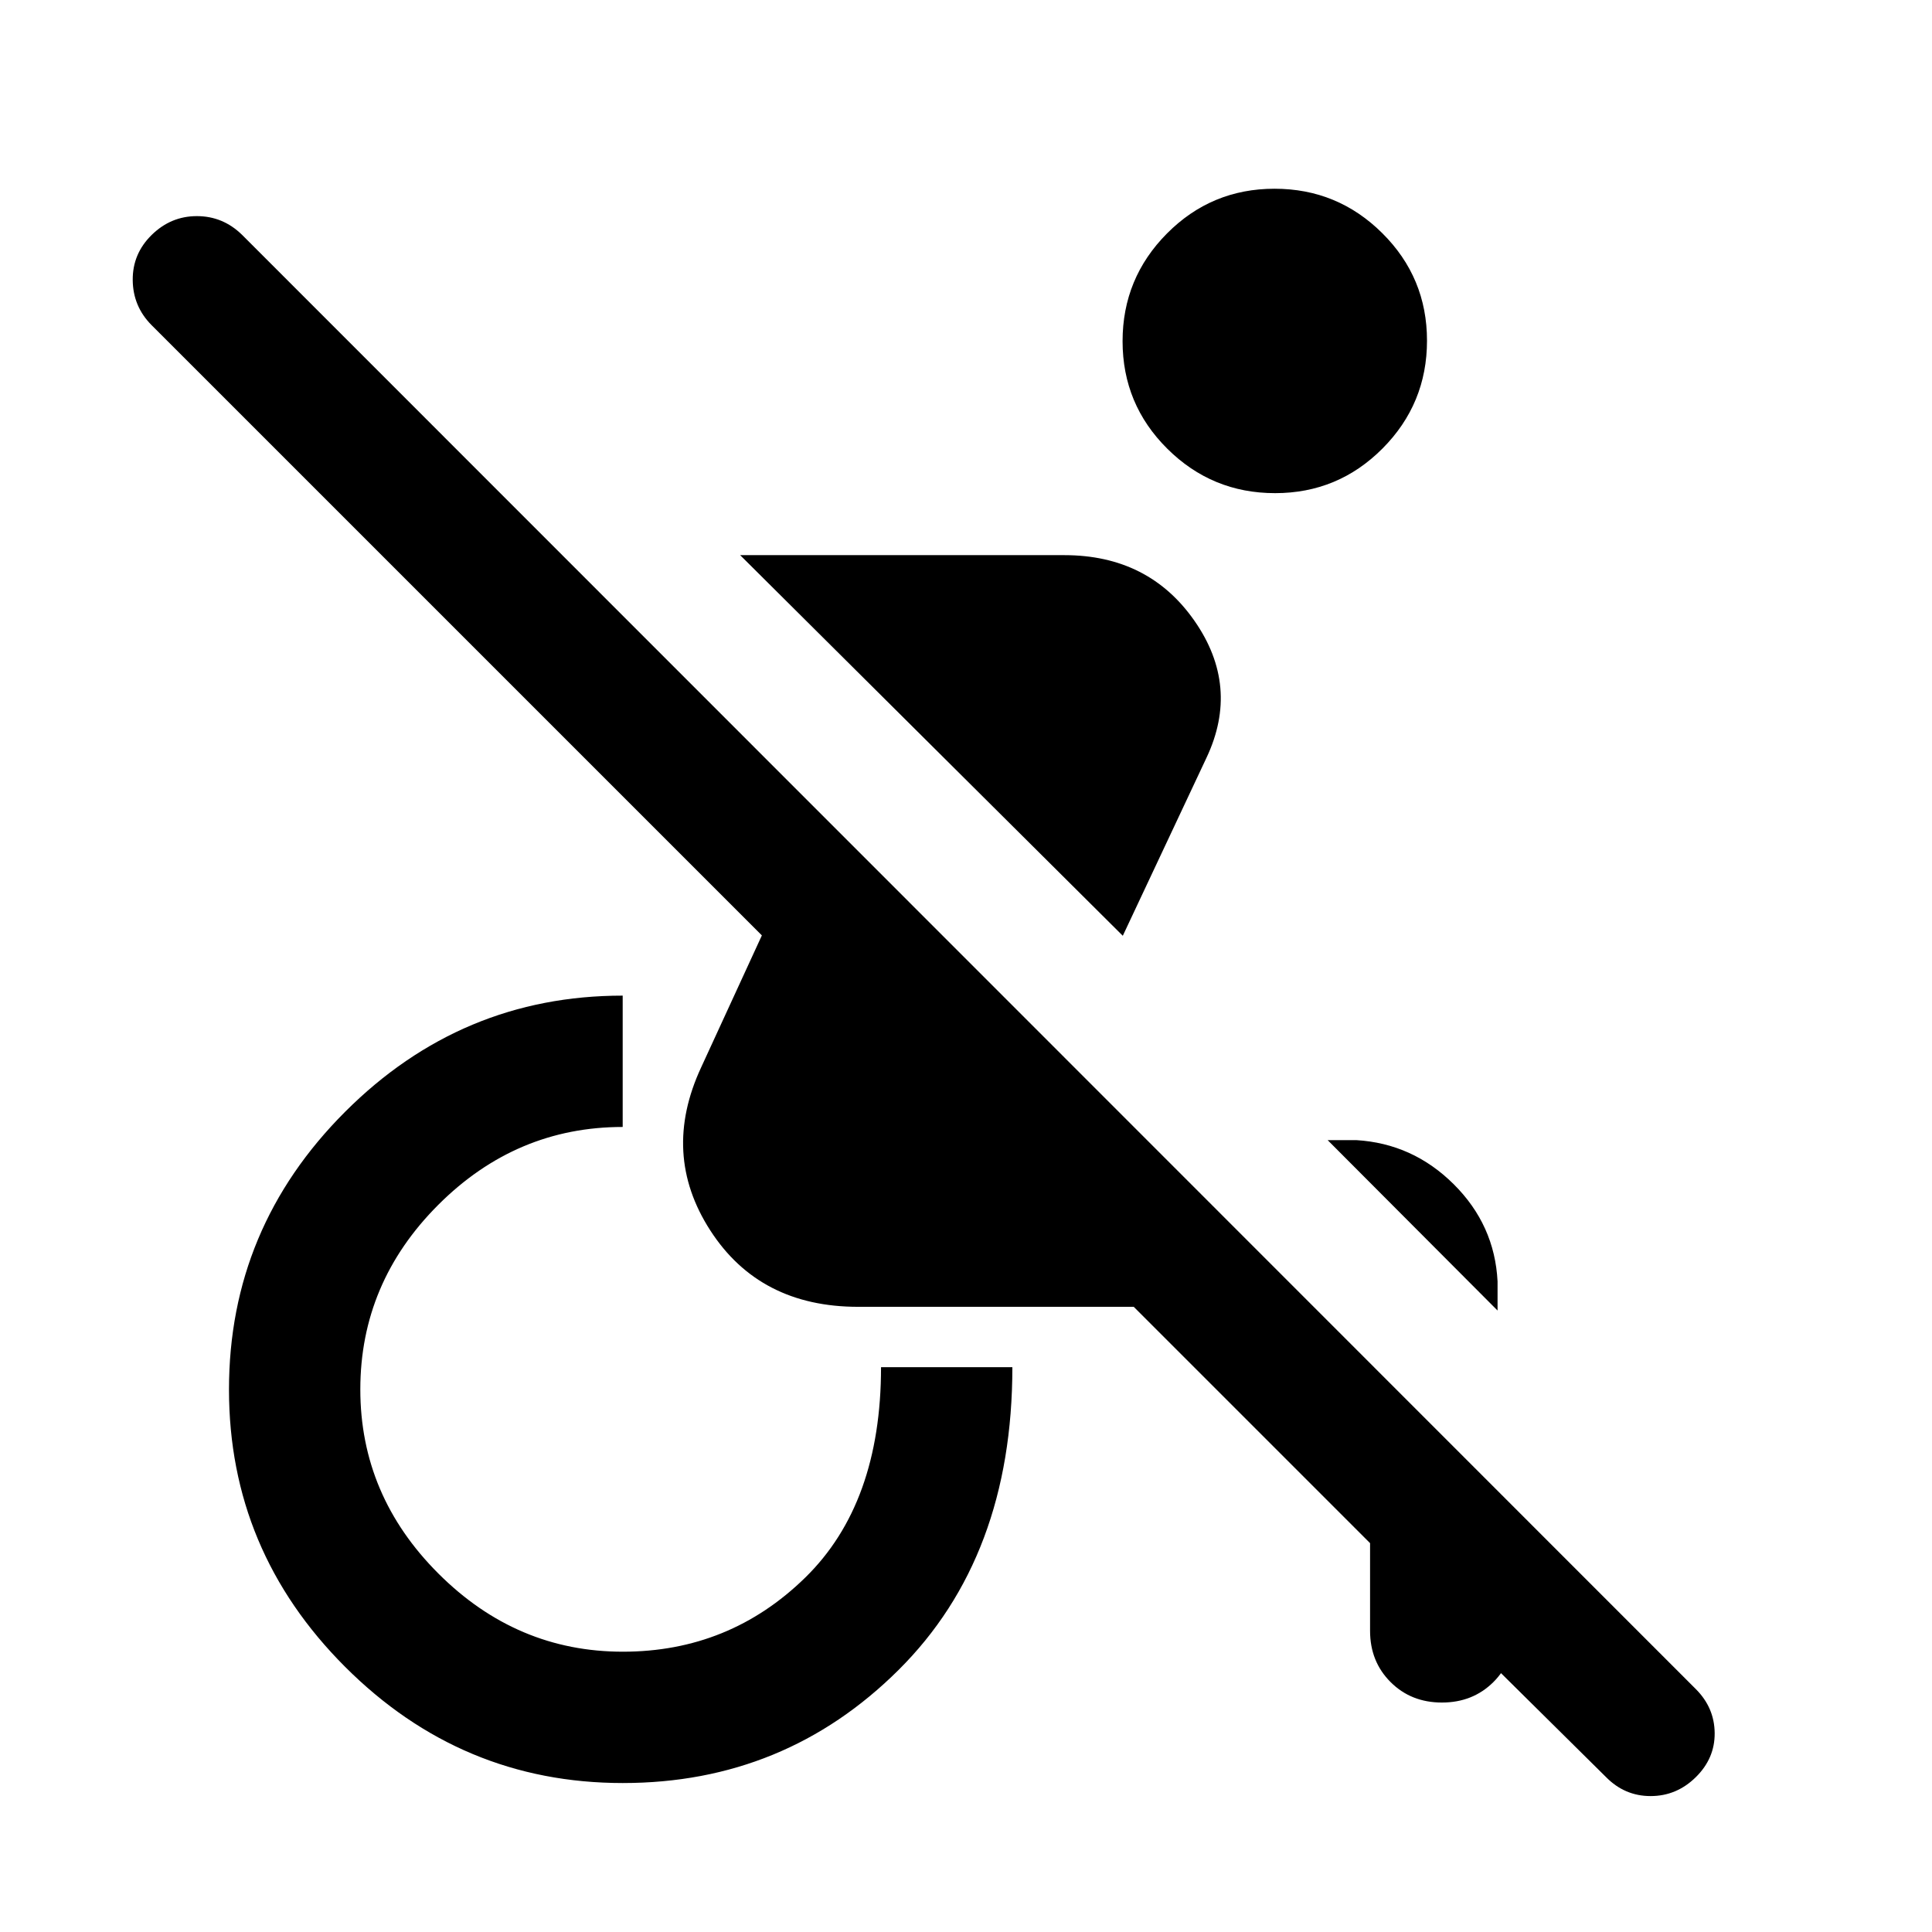 <svg xmlns="http://www.w3.org/2000/svg" width="48" height="48" viewBox="0 -960 960 960"><path d="m797.98-77.02-73.5-72.74h27.78q0 15.43-10.22 25.59-10.23 10.15-25.57 10.15t-25.51-10.18q-10.18-10.17-10.18-25.44v-43.58L563.35-310.65H426.41q-49 0-73.5-38t-4.5-81l30.16-65.55L75.3-798.46q-9.23-9.3-9.35-22.37-.12-13.06 9.41-22.42 9.53-9.36 22.45-9.36 12.93 0 22.41 9.24L842.65-120.7q9.24 9.24 9.36 21.84.12 12.6-9.41 21.96-9.53 9.36-22.43 9.36t-22.19-9.48ZM744.13-308.8l-84.43-84.68h14.21q28.07 1.68 48.43 21.91 20.36 20.24 21.79 48.31v14.46ZM557.91-495.02 367.78-684.15h161.07q41.91 0 64.65 32.6 22.74 32.59 6.02 68.03l-41.61 88.5Zm-248.42 421q-80.27 0-137.99-57.72-57.72-57.72-57.72-137.8 0-80.32 57.72-138.03 57.72-57.71 137.91-57.71v65.26q-52.96 0-91.66 38.72-38.71 38.72-38.71 91.7 0 52.75 38.84 91.53 38.84 38.79 91.59 38.79 52.99 0 90.65-36.83 37.66-36.82 37.66-104.54h65.26q0 94.19-56.52 150.41T309.49-74.02Zm324.08-640.94q-31.33 0-53.55-22.08-22.22-22.07-22.22-53.41 0-31.33 22.08-53.55t53.42-22.22q31.33 0 53.55 22.08t22.22 53.41q0 31.34-22.08 53.56-22.08 22.21-53.42 22.21Z"/></svg>